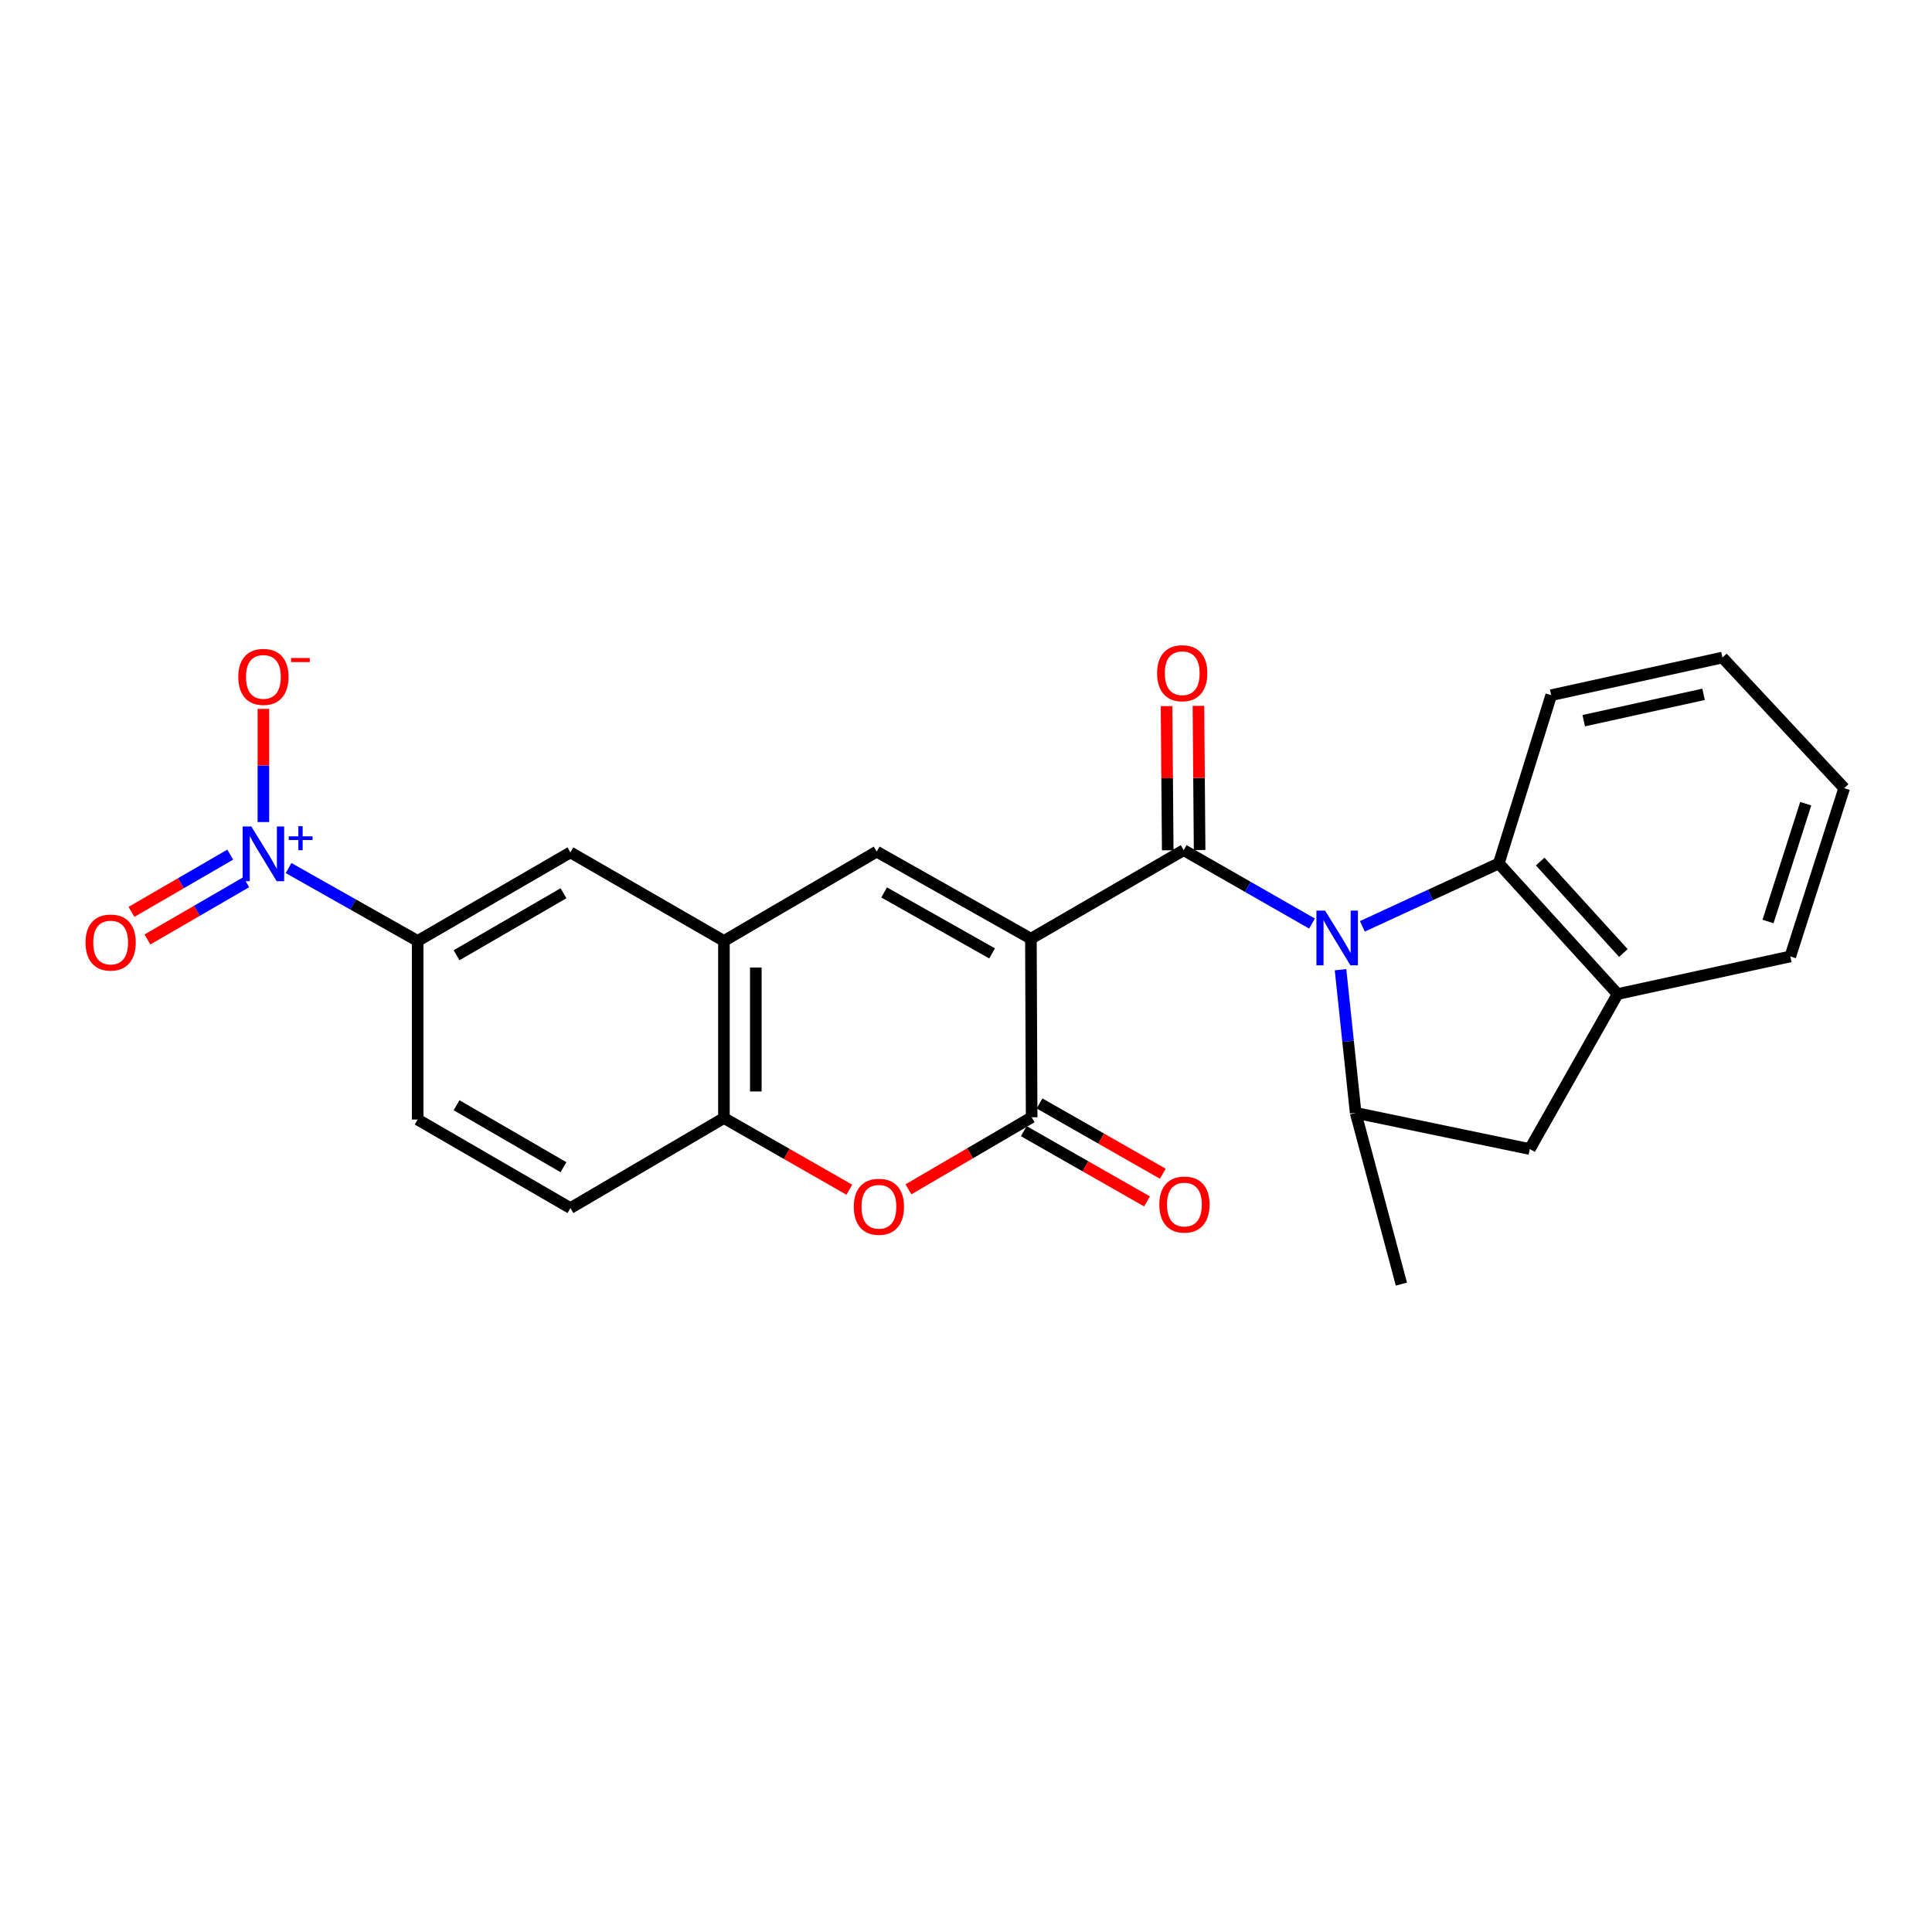 <?xml version='1.0' encoding='iso-8859-1'?>
<svg version='1.1' baseProfile='full'
              xmlns='http://www.w3.org/2000/svg'
                      xmlns:rdkit='http://www.rdkit.org/xml'
                      xmlns:xlink='http://www.w3.org/1999/xlink'
                  xml:space='preserve'
width='1000px' height='1000px' viewBox='0 0 1000 1000'>
<!-- END OF HEADER -->
<rect style='opacity:1.0;fill:#FFFFFF;stroke:none' width='1000' height='1000' x='0' y='0'> </rect>
<path class='bond-0' d='M 533.595,485.867 L 612.668,440.037' style='fill:none;fill-rule:evenodd;stroke:#000000;stroke-width:6px;stroke-linecap:butt;stroke-linejoin:miter;stroke-opacity:1' />
<path class='bond-2' d='M 533.595,485.867 L 533.98,578.306' style='fill:none;fill-rule:evenodd;stroke:#000000;stroke-width:6px;stroke-linecap:butt;stroke-linejoin:miter;stroke-opacity:1' />
<path class='bond-3' d='M 533.595,485.867 L 453.771,440.798' style='fill:none;fill-rule:evenodd;stroke:#000000;stroke-width:6px;stroke-linecap:butt;stroke-linejoin:miter;stroke-opacity:1' />
<path class='bond-3' d='M 513.508,493.476 L 457.631,461.928' style='fill:none;fill-rule:evenodd;stroke:#000000;stroke-width:6px;stroke-linecap:butt;stroke-linejoin:miter;stroke-opacity:1' />
<path class='bond-1' d='M 612.668,440.037 L 645.878,459.033' style='fill:none;fill-rule:evenodd;stroke:#000000;stroke-width:6px;stroke-linecap:butt;stroke-linejoin:miter;stroke-opacity:1' />
<path class='bond-1' d='M 645.878,459.033 L 679.088,478.029' style='fill:none;fill-rule:evenodd;stroke:#0000FF;stroke-width:6px;stroke-linecap:butt;stroke-linejoin:miter;stroke-opacity:1' />
<path class='bond-14' d='M 620.918,439.969 L 620.612,402.66' style='fill:none;fill-rule:evenodd;stroke:#000000;stroke-width:6px;stroke-linecap:butt;stroke-linejoin:miter;stroke-opacity:1' />
<path class='bond-14' d='M 620.612,402.66 L 620.306,365.352' style='fill:none;fill-rule:evenodd;stroke:#FF0000;stroke-width:6px;stroke-linecap:butt;stroke-linejoin:miter;stroke-opacity:1' />
<path class='bond-14' d='M 604.417,440.104 L 604.111,402.796' style='fill:none;fill-rule:evenodd;stroke:#000000;stroke-width:6px;stroke-linecap:butt;stroke-linejoin:miter;stroke-opacity:1' />
<path class='bond-14' d='M 604.111,402.796 L 603.805,365.487' style='fill:none;fill-rule:evenodd;stroke:#FF0000;stroke-width:6px;stroke-linecap:butt;stroke-linejoin:miter;stroke-opacity:1' />
<path class='bond-6' d='M 693.852,501.917 L 697.765,538.966' style='fill:none;fill-rule:evenodd;stroke:#0000FF;stroke-width:6px;stroke-linecap:butt;stroke-linejoin:miter;stroke-opacity:1' />
<path class='bond-6' d='M 697.765,538.966 L 701.678,576.014' style='fill:none;fill-rule:evenodd;stroke:#000000;stroke-width:6px;stroke-linecap:butt;stroke-linejoin:miter;stroke-opacity:1' />
<path class='bond-7' d='M 705.159,479.468 L 740.466,463.19' style='fill:none;fill-rule:evenodd;stroke:#0000FF;stroke-width:6px;stroke-linecap:butt;stroke-linejoin:miter;stroke-opacity:1' />
<path class='bond-7' d='M 740.466,463.19 L 775.773,446.912' style='fill:none;fill-rule:evenodd;stroke:#000000;stroke-width:6px;stroke-linecap:butt;stroke-linejoin:miter;stroke-opacity:1' />
<path class='bond-5' d='M 533.98,578.306 L 502.093,596.952' style='fill:none;fill-rule:evenodd;stroke:#000000;stroke-width:6px;stroke-linecap:butt;stroke-linejoin:miter;stroke-opacity:1' />
<path class='bond-5' d='M 502.093,596.952 L 470.206,615.598' style='fill:none;fill-rule:evenodd;stroke:#FF0000;stroke-width:6px;stroke-linecap:butt;stroke-linejoin:miter;stroke-opacity:1' />
<path class='bond-17' d='M 529.893,585.474 L 561.796,603.663' style='fill:none;fill-rule:evenodd;stroke:#000000;stroke-width:6px;stroke-linecap:butt;stroke-linejoin:miter;stroke-opacity:1' />
<path class='bond-17' d='M 561.796,603.663 L 593.699,621.852' style='fill:none;fill-rule:evenodd;stroke:#FF0000;stroke-width:6px;stroke-linecap:butt;stroke-linejoin:miter;stroke-opacity:1' />
<path class='bond-17' d='M 538.067,571.138 L 569.97,589.327' style='fill:none;fill-rule:evenodd;stroke:#000000;stroke-width:6px;stroke-linecap:butt;stroke-linejoin:miter;stroke-opacity:1' />
<path class='bond-17' d='M 569.97,589.327 L 601.873,607.516' style='fill:none;fill-rule:evenodd;stroke:#FF0000;stroke-width:6px;stroke-linecap:butt;stroke-linejoin:miter;stroke-opacity:1' />
<path class='bond-8' d='M 453.771,440.798 L 374.707,487.031' style='fill:none;fill-rule:evenodd;stroke:#000000;stroke-width:6px;stroke-linecap:butt;stroke-linejoin:miter;stroke-opacity:1' />
<path class='bond-4' d='M 149.367,449.303 L 182.772,468.167' style='fill:none;fill-rule:evenodd;stroke:#0000FF;stroke-width:6px;stroke-linecap:butt;stroke-linejoin:miter;stroke-opacity:1' />
<path class='bond-4' d='M 182.772,468.167 L 216.177,487.031' style='fill:none;fill-rule:evenodd;stroke:#000000;stroke-width:6px;stroke-linecap:butt;stroke-linejoin:miter;stroke-opacity:1' />
<path class='bond-15' d='M 136.334,425.492 L 136.334,396.203' style='fill:none;fill-rule:evenodd;stroke:#0000FF;stroke-width:6px;stroke-linecap:butt;stroke-linejoin:miter;stroke-opacity:1' />
<path class='bond-15' d='M 136.334,396.203 L 136.334,366.915' style='fill:none;fill-rule:evenodd;stroke:#FF0000;stroke-width:6px;stroke-linecap:butt;stroke-linejoin:miter;stroke-opacity:1' />
<path class='bond-16' d='M 119.172,442.355 L 93.606,457.174' style='fill:none;fill-rule:evenodd;stroke:#0000FF;stroke-width:6px;stroke-linecap:butt;stroke-linejoin:miter;stroke-opacity:1' />
<path class='bond-16' d='M 93.606,457.174 L 68.041,471.993' style='fill:none;fill-rule:evenodd;stroke:#FF0000;stroke-width:6px;stroke-linecap:butt;stroke-linejoin:miter;stroke-opacity:1' />
<path class='bond-16' d='M 127.447,456.632 L 101.882,471.451' style='fill:none;fill-rule:evenodd;stroke:#0000FF;stroke-width:6px;stroke-linecap:butt;stroke-linejoin:miter;stroke-opacity:1' />
<path class='bond-16' d='M 101.882,471.451 L 76.317,486.27' style='fill:none;fill-rule:evenodd;stroke:#FF0000;stroke-width:6px;stroke-linecap:butt;stroke-linejoin:miter;stroke-opacity:1' />
<path class='bond-25' d='M 439.607,615.788 L 407.157,597.24' style='fill:none;fill-rule:evenodd;stroke:#FF0000;stroke-width:6px;stroke-linecap:butt;stroke-linejoin:miter;stroke-opacity:1' />
<path class='bond-25' d='M 407.157,597.24 L 374.707,578.691' style='fill:none;fill-rule:evenodd;stroke:#000000;stroke-width:6px;stroke-linecap:butt;stroke-linejoin:miter;stroke-opacity:1' />
<path class='bond-12' d='M 701.678,576.014 L 791.816,594.744' style='fill:none;fill-rule:evenodd;stroke:#000000;stroke-width:6px;stroke-linecap:butt;stroke-linejoin:miter;stroke-opacity:1' />
<path class='bond-20' d='M 701.678,576.014 L 725.359,664.649' style='fill:none;fill-rule:evenodd;stroke:#000000;stroke-width:6px;stroke-linecap:butt;stroke-linejoin:miter;stroke-opacity:1' />
<path class='bond-11' d='M 775.773,446.912 L 837.28,514.516' style='fill:none;fill-rule:evenodd;stroke:#000000;stroke-width:6px;stroke-linecap:butt;stroke-linejoin:miter;stroke-opacity:1' />
<path class='bond-11' d='M 797.205,445.948 L 840.26,493.27' style='fill:none;fill-rule:evenodd;stroke:#000000;stroke-width:6px;stroke-linecap:butt;stroke-linejoin:miter;stroke-opacity:1' />
<path class='bond-21' d='M 775.773,446.912 L 802.9,359.827' style='fill:none;fill-rule:evenodd;stroke:#000000;stroke-width:6px;stroke-linecap:butt;stroke-linejoin:miter;stroke-opacity:1' />
<path class='bond-9' d='M 374.707,487.031 L 374.707,578.691' style='fill:none;fill-rule:evenodd;stroke:#000000;stroke-width:6px;stroke-linecap:butt;stroke-linejoin:miter;stroke-opacity:1' />
<path class='bond-9' d='M 391.209,500.78 L 391.209,564.942' style='fill:none;fill-rule:evenodd;stroke:#000000;stroke-width:6px;stroke-linecap:butt;stroke-linejoin:miter;stroke-opacity:1' />
<path class='bond-13' d='M 374.707,487.031 L 295.25,441.192' style='fill:none;fill-rule:evenodd;stroke:#000000;stroke-width:6px;stroke-linecap:butt;stroke-linejoin:miter;stroke-opacity:1' />
<path class='bond-18' d='M 374.707,578.691 L 295.25,625.3' style='fill:none;fill-rule:evenodd;stroke:#000000;stroke-width:6px;stroke-linecap:butt;stroke-linejoin:miter;stroke-opacity:1' />
<path class='bond-10' d='M 216.177,487.031 L 295.25,441.192' style='fill:none;fill-rule:evenodd;stroke:#000000;stroke-width:6px;stroke-linecap:butt;stroke-linejoin:miter;stroke-opacity:1' />
<path class='bond-10' d='M 236.314,494.432 L 291.665,462.344' style='fill:none;fill-rule:evenodd;stroke:#000000;stroke-width:6px;stroke-linecap:butt;stroke-linejoin:miter;stroke-opacity:1' />
<path class='bond-19' d='M 216.177,487.031 L 216.177,579.47' style='fill:none;fill-rule:evenodd;stroke:#000000;stroke-width:6px;stroke-linecap:butt;stroke-linejoin:miter;stroke-opacity:1' />
<path class='bond-22' d='M 837.28,514.516 L 926.657,495.053' style='fill:none;fill-rule:evenodd;stroke:#000000;stroke-width:6px;stroke-linecap:butt;stroke-linejoin:miter;stroke-opacity:1' />
<path class='bond-26' d='M 837.28,514.516 L 791.816,594.744' style='fill:none;fill-rule:evenodd;stroke:#000000;stroke-width:6px;stroke-linecap:butt;stroke-linejoin:miter;stroke-opacity:1' />
<path class='bond-27' d='M 295.25,625.3 L 216.177,579.47' style='fill:none;fill-rule:evenodd;stroke:#000000;stroke-width:6px;stroke-linecap:butt;stroke-linejoin:miter;stroke-opacity:1' />
<path class='bond-27' d='M 291.664,604.148 L 236.313,572.067' style='fill:none;fill-rule:evenodd;stroke:#000000;stroke-width:6px;stroke-linecap:butt;stroke-linejoin:miter;stroke-opacity:1' />
<path class='bond-23' d='M 802.9,359.827 L 891.526,340.346' style='fill:none;fill-rule:evenodd;stroke:#000000;stroke-width:6px;stroke-linecap:butt;stroke-linejoin:miter;stroke-opacity:1' />
<path class='bond-23' d='M 819.737,373.022 L 881.775,359.385' style='fill:none;fill-rule:evenodd;stroke:#000000;stroke-width:6px;stroke-linecap:butt;stroke-linejoin:miter;stroke-opacity:1' />
<path class='bond-28' d='M 926.657,495.053 L 954.545,407.949' style='fill:none;fill-rule:evenodd;stroke:#000000;stroke-width:6px;stroke-linecap:butt;stroke-linejoin:miter;stroke-opacity:1' />
<path class='bond-28' d='M 915.124,476.955 L 934.646,415.983' style='fill:none;fill-rule:evenodd;stroke:#000000;stroke-width:6px;stroke-linecap:butt;stroke-linejoin:miter;stroke-opacity:1' />
<path class='bond-24' d='M 891.526,340.346 L 954.545,407.949' style='fill:none;fill-rule:evenodd;stroke:#000000;stroke-width:6px;stroke-linecap:butt;stroke-linejoin:miter;stroke-opacity:1' />
<path  class='atom-2' d='M 685.856 471.322
L 695.136 486.322
Q 696.056 487.802, 697.536 490.482
Q 699.016 493.162, 699.096 493.322
L 699.096 471.322
L 702.856 471.322
L 702.856 499.642
L 698.976 499.642
L 689.016 483.242
Q 687.856 481.322, 686.616 479.122
Q 685.416 476.922, 685.056 476.242
L 685.056 499.642
L 681.376 499.642
L 681.376 471.322
L 685.856 471.322
' fill='#0000FF'/>
<path  class='atom-5' d='M 130.074 427.784
L 139.354 442.784
Q 140.274 444.264, 141.754 446.944
Q 143.234 449.624, 143.314 449.784
L 143.314 427.784
L 147.074 427.784
L 147.074 456.104
L 143.194 456.104
L 133.234 439.704
Q 132.074 437.784, 130.834 435.584
Q 129.634 433.384, 129.274 432.704
L 129.274 456.104
L 125.594 456.104
L 125.594 427.784
L 130.074 427.784
' fill='#0000FF'/>
<path  class='atom-5' d='M 149.45 432.888
L 154.44 432.888
L 154.44 427.635
L 156.657 427.635
L 156.657 432.888
L 161.779 432.888
L 161.779 434.789
L 156.657 434.789
L 156.657 440.069
L 154.44 440.069
L 154.44 434.789
L 149.45 434.789
L 149.45 432.888
' fill='#0000FF'/>
<path  class='atom-6' d='M 441.917 624.619
Q 441.917 617.819, 445.277 614.019
Q 448.637 610.219, 454.917 610.219
Q 461.197 610.219, 464.557 614.019
Q 467.917 617.819, 467.917 624.619
Q 467.917 631.499, 464.517 635.419
Q 461.117 639.299, 454.917 639.299
Q 448.677 639.299, 445.277 635.419
Q 441.917 631.539, 441.917 624.619
M 454.917 636.099
Q 459.237 636.099, 461.557 633.219
Q 463.917 630.299, 463.917 624.619
Q 463.917 619.059, 461.557 616.259
Q 459.237 613.419, 454.917 613.419
Q 450.597 613.419, 448.237 616.219
Q 445.917 619.019, 445.917 624.619
Q 445.917 630.339, 448.237 633.219
Q 450.597 636.099, 454.917 636.099
' fill='#FF0000'/>
<path  class='atom-15' d='M 598.916 348.447
Q 598.916 341.647, 602.276 337.847
Q 605.636 334.047, 611.916 334.047
Q 618.196 334.047, 621.556 337.847
Q 624.916 341.647, 624.916 348.447
Q 624.916 355.327, 621.516 359.247
Q 618.116 363.127, 611.916 363.127
Q 605.676 363.127, 602.276 359.247
Q 598.916 355.367, 598.916 348.447
M 611.916 359.927
Q 616.236 359.927, 618.556 357.047
Q 620.916 354.127, 620.916 348.447
Q 620.916 342.887, 618.556 340.087
Q 616.236 337.247, 611.916 337.247
Q 607.596 337.247, 605.236 340.047
Q 602.916 342.847, 602.916 348.447
Q 602.916 354.167, 605.236 357.047
Q 607.596 359.927, 611.916 359.927
' fill='#FF0000'/>
<path  class='atom-16' d='M 123.334 350.354
Q 123.334 343.554, 126.694 339.754
Q 130.054 335.954, 136.334 335.954
Q 142.614 335.954, 145.974 339.754
Q 149.334 343.554, 149.334 350.354
Q 149.334 357.234, 145.934 361.154
Q 142.534 365.034, 136.334 365.034
Q 130.094 365.034, 126.694 361.154
Q 123.334 357.274, 123.334 350.354
M 136.334 361.834
Q 140.654 361.834, 142.974 358.954
Q 145.334 356.034, 145.334 350.354
Q 145.334 344.794, 142.974 341.994
Q 140.654 339.154, 136.334 339.154
Q 132.014 339.154, 129.654 341.954
Q 127.334 344.754, 127.334 350.354
Q 127.334 356.074, 129.654 358.954
Q 132.014 361.834, 136.334 361.834
' fill='#FF0000'/>
<path  class='atom-16' d='M 150.654 340.577
L 160.343 340.577
L 160.343 342.689
L 150.654 342.689
L 150.654 340.577
' fill='#FF0000'/>
<path  class='atom-17' d='M 44.271 487.854
Q 44.271 481.054, 47.631 477.254
Q 50.991 473.454, 57.271 473.454
Q 63.551 473.454, 66.911 477.254
Q 70.271 481.054, 70.271 487.854
Q 70.271 494.734, 66.871 498.654
Q 63.471 502.534, 57.271 502.534
Q 51.031 502.534, 47.631 498.654
Q 44.271 494.774, 44.271 487.854
M 57.271 499.334
Q 61.591 499.334, 63.911 496.454
Q 66.271 493.534, 66.271 487.854
Q 66.271 482.294, 63.911 479.494
Q 61.591 476.654, 57.271 476.654
Q 52.951 476.654, 50.591 479.454
Q 48.271 482.254, 48.271 487.854
Q 48.271 493.574, 50.591 496.454
Q 52.951 499.334, 57.271 499.334
' fill='#FF0000'/>
<path  class='atom-18' d='M 600.062 623.473
Q 600.062 616.673, 603.422 612.873
Q 606.782 609.073, 613.062 609.073
Q 619.342 609.073, 622.702 612.873
Q 626.062 616.673, 626.062 623.473
Q 626.062 630.353, 622.662 634.273
Q 619.262 638.153, 613.062 638.153
Q 606.822 638.153, 603.422 634.273
Q 600.062 630.393, 600.062 623.473
M 613.062 634.953
Q 617.382 634.953, 619.702 632.073
Q 622.062 629.153, 622.062 623.473
Q 622.062 617.913, 619.702 615.113
Q 617.382 612.273, 613.062 612.273
Q 608.742 612.273, 606.382 615.073
Q 604.062 617.873, 604.062 623.473
Q 604.062 629.193, 606.382 632.073
Q 608.742 634.953, 613.062 634.953
' fill='#FF0000'/>
</svg>
